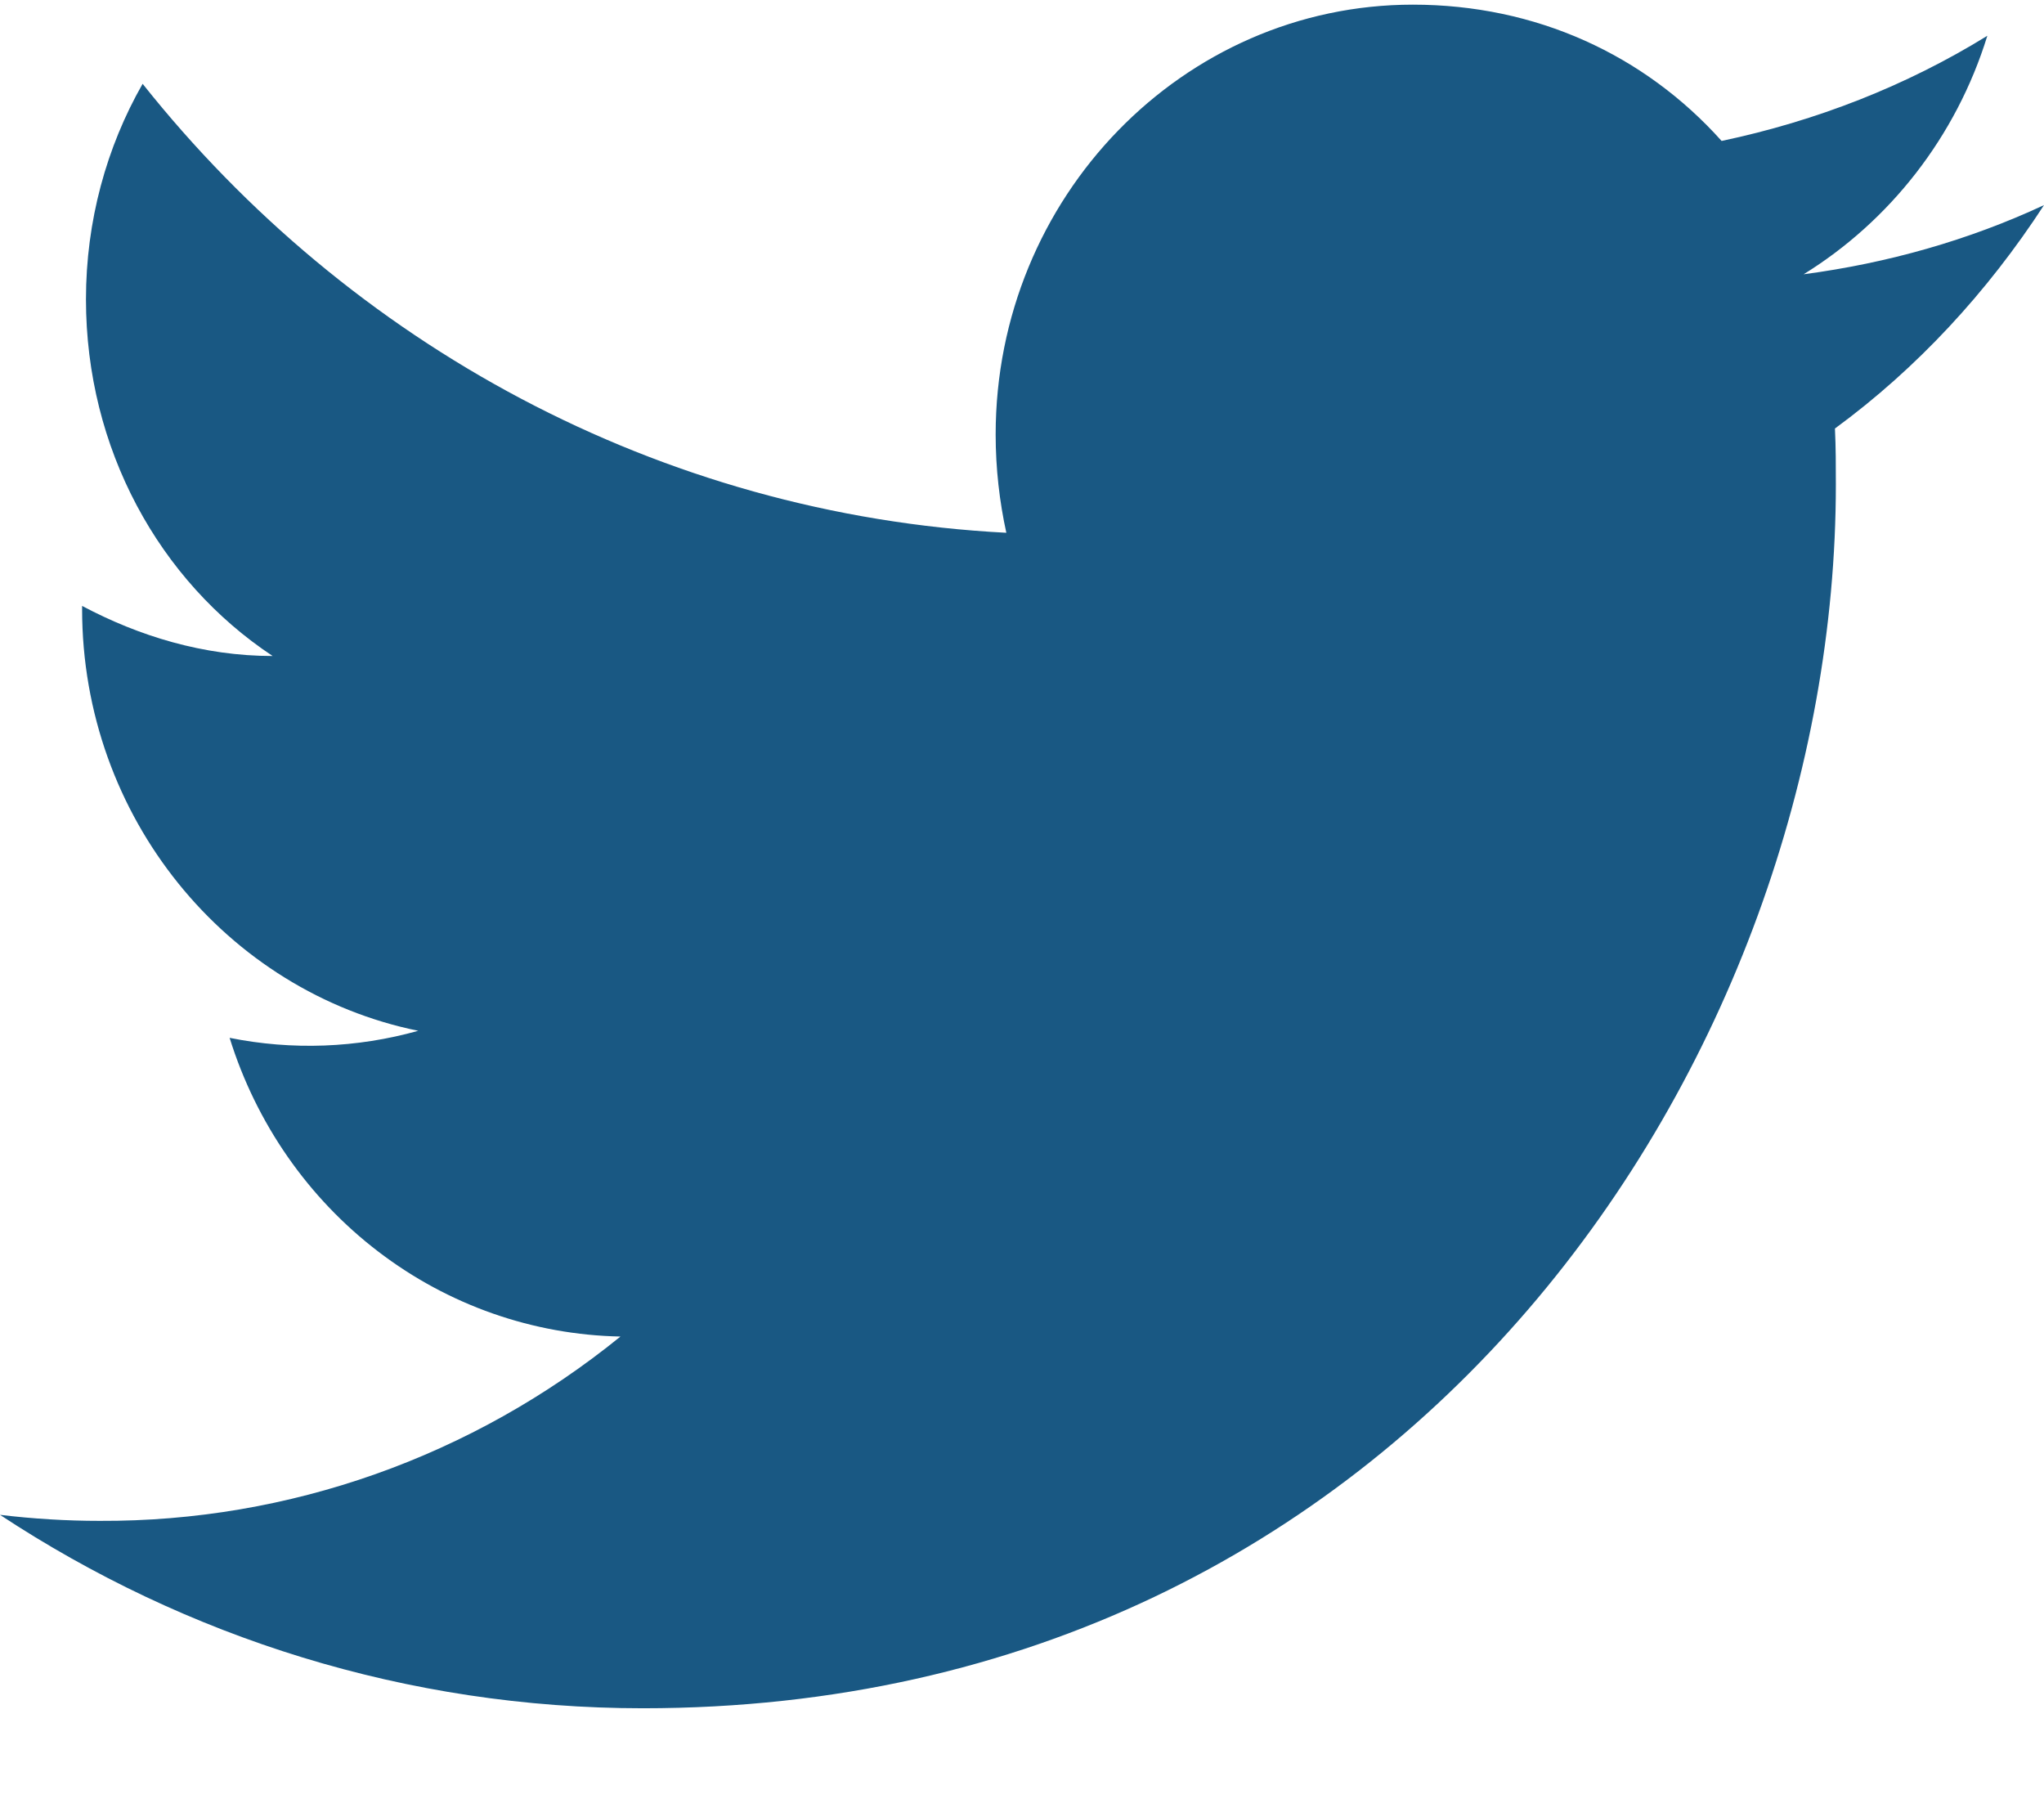 <svg width="18" height="16" viewBox="0 0 18 16" fill="none" xmlns="http://www.w3.org/2000/svg">
<path d="M18 1.806C17.337 2.115 16.623 2.317 15.883 2.415C16.64 1.947 17.226 1.206 17.501 0.315C16.787 0.756 15.995 1.065 15.161 1.241C14.481 0.482 13.526 0.041 12.442 0.041C10.42 0.041 8.768 1.735 8.768 3.826C8.768 4.126 8.802 4.417 8.862 4.691C5.799 4.532 3.072 3.023 1.256 0.738C0.938 1.294 0.757 1.947 0.757 2.635C0.757 3.95 1.402 5.115 2.401 5.776C1.79 5.776 1.222 5.6 0.723 5.335V5.362C0.723 7.197 1.996 8.732 3.683 9.076C3.141 9.228 2.573 9.249 2.022 9.138C2.256 9.89 2.713 10.548 3.331 11.02C3.948 11.492 4.694 11.753 5.464 11.768C4.159 12.827 2.542 13.399 0.878 13.391C0.585 13.391 0.293 13.373 0 13.338C1.635 14.415 3.579 15.041 5.662 15.041C12.442 15.041 16.167 9.27 16.167 4.267C16.167 4.1 16.167 3.941 16.159 3.773C16.881 3.244 17.501 2.573 18 1.806Z" fill="#195883"/>
</svg>
